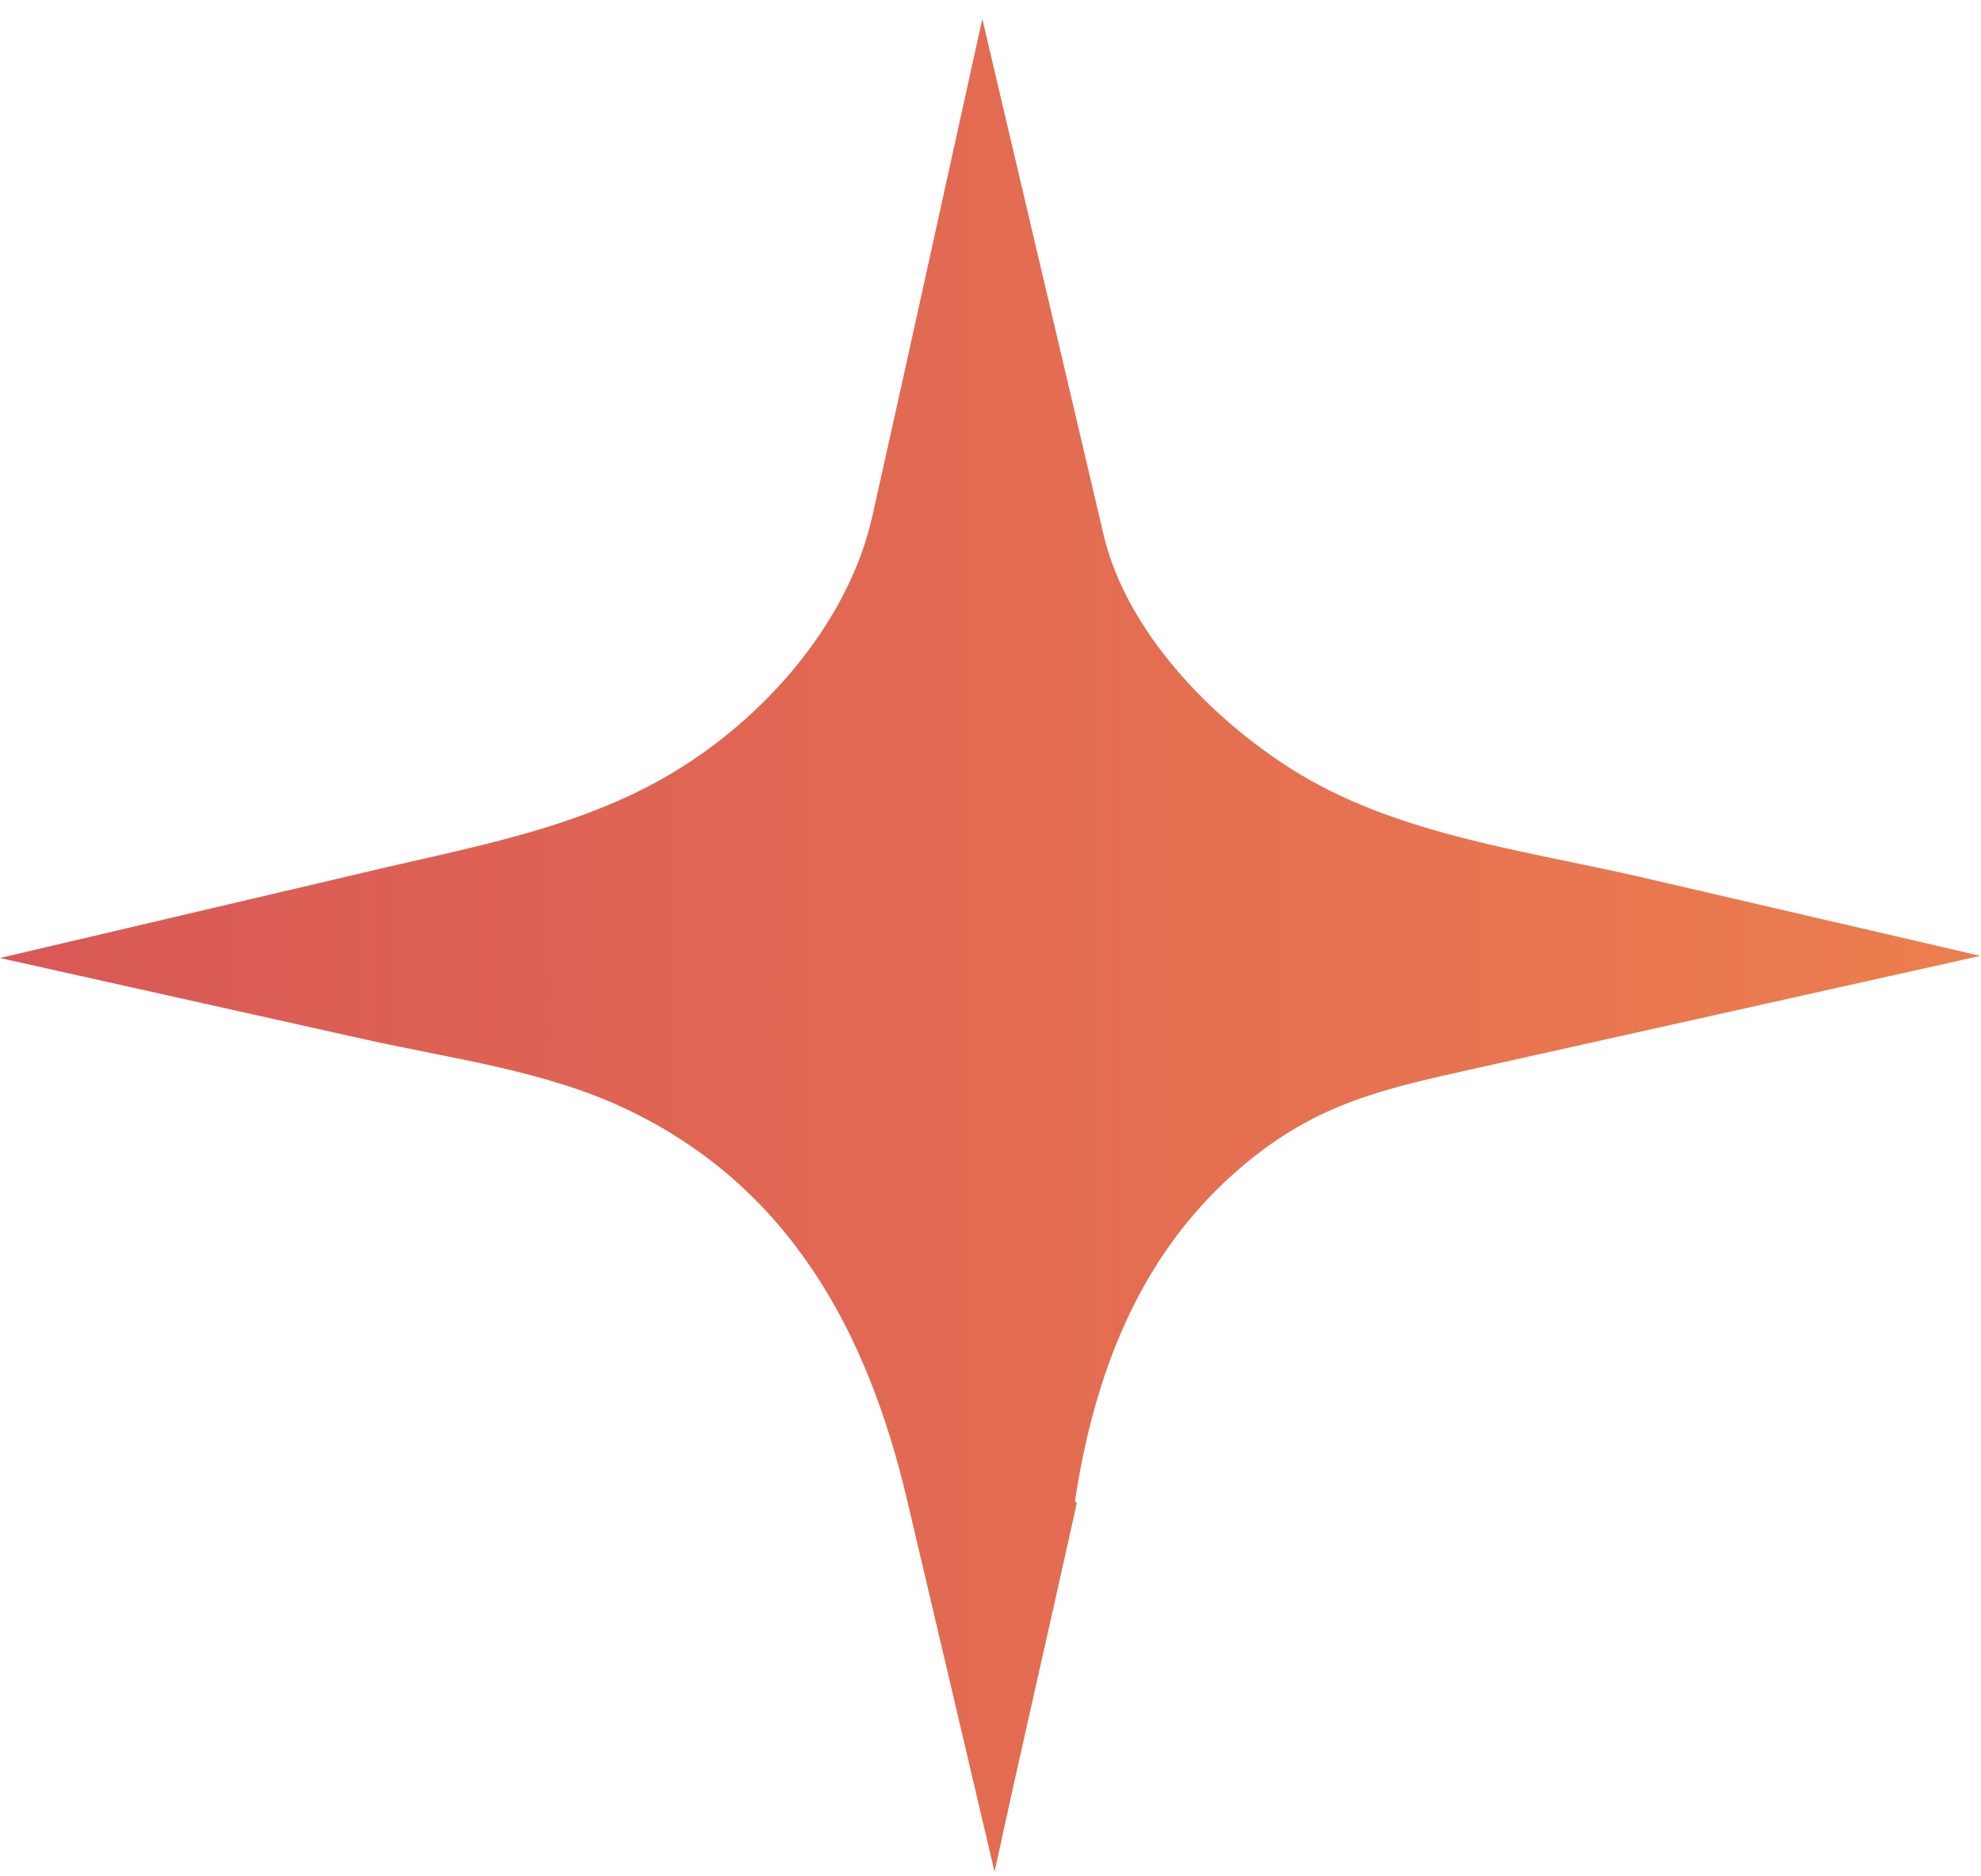 <svg width="95" height="90" viewBox="0 0 95 90" fill="none" xmlns="http://www.w3.org/2000/svg">
<path d="M51.549 72.008C52.456 66.036 54.55 60.422 59.12 56.338C62.592 53.225 65.643 52.383 69.958 51.426L94.967 45.849L78.473 42.021C72.856 40.745 66.779 39.98 61.877 36.853C58.047 34.416 54.051 30.307 52.941 25.726C52.362 23.259 51.783 20.797 51.205 18.338L47.107 0.908L43.277 18.287L41.834 24.757C40.724 29.72 36.919 34.123 32.707 36.79C28.021 39.75 22.583 40.618 17.273 41.894L0 45.952L17.566 49.869C21.702 50.788 26.158 51.362 30.013 53.187C37.813 56.887 41.579 63.803 43.494 71.919C44.898 77.874 46.298 83.828 47.694 89.783C48.971 83.888 50.337 77.993 51.639 72.097L51.549 72.008Z" fill="url(#paint0_linear_499_10016)"/>
<defs>
<linearGradient id="paint0_linear_499_10016" x1="0" y1="45.345" x2="94.967" y2="45.345" gradientUnits="userSpaceOnUse">
<stop stop-color="#D95856"/>
<stop offset="1" stop-color="#EC7E4E"/>
</linearGradient>
</defs>
</svg>

